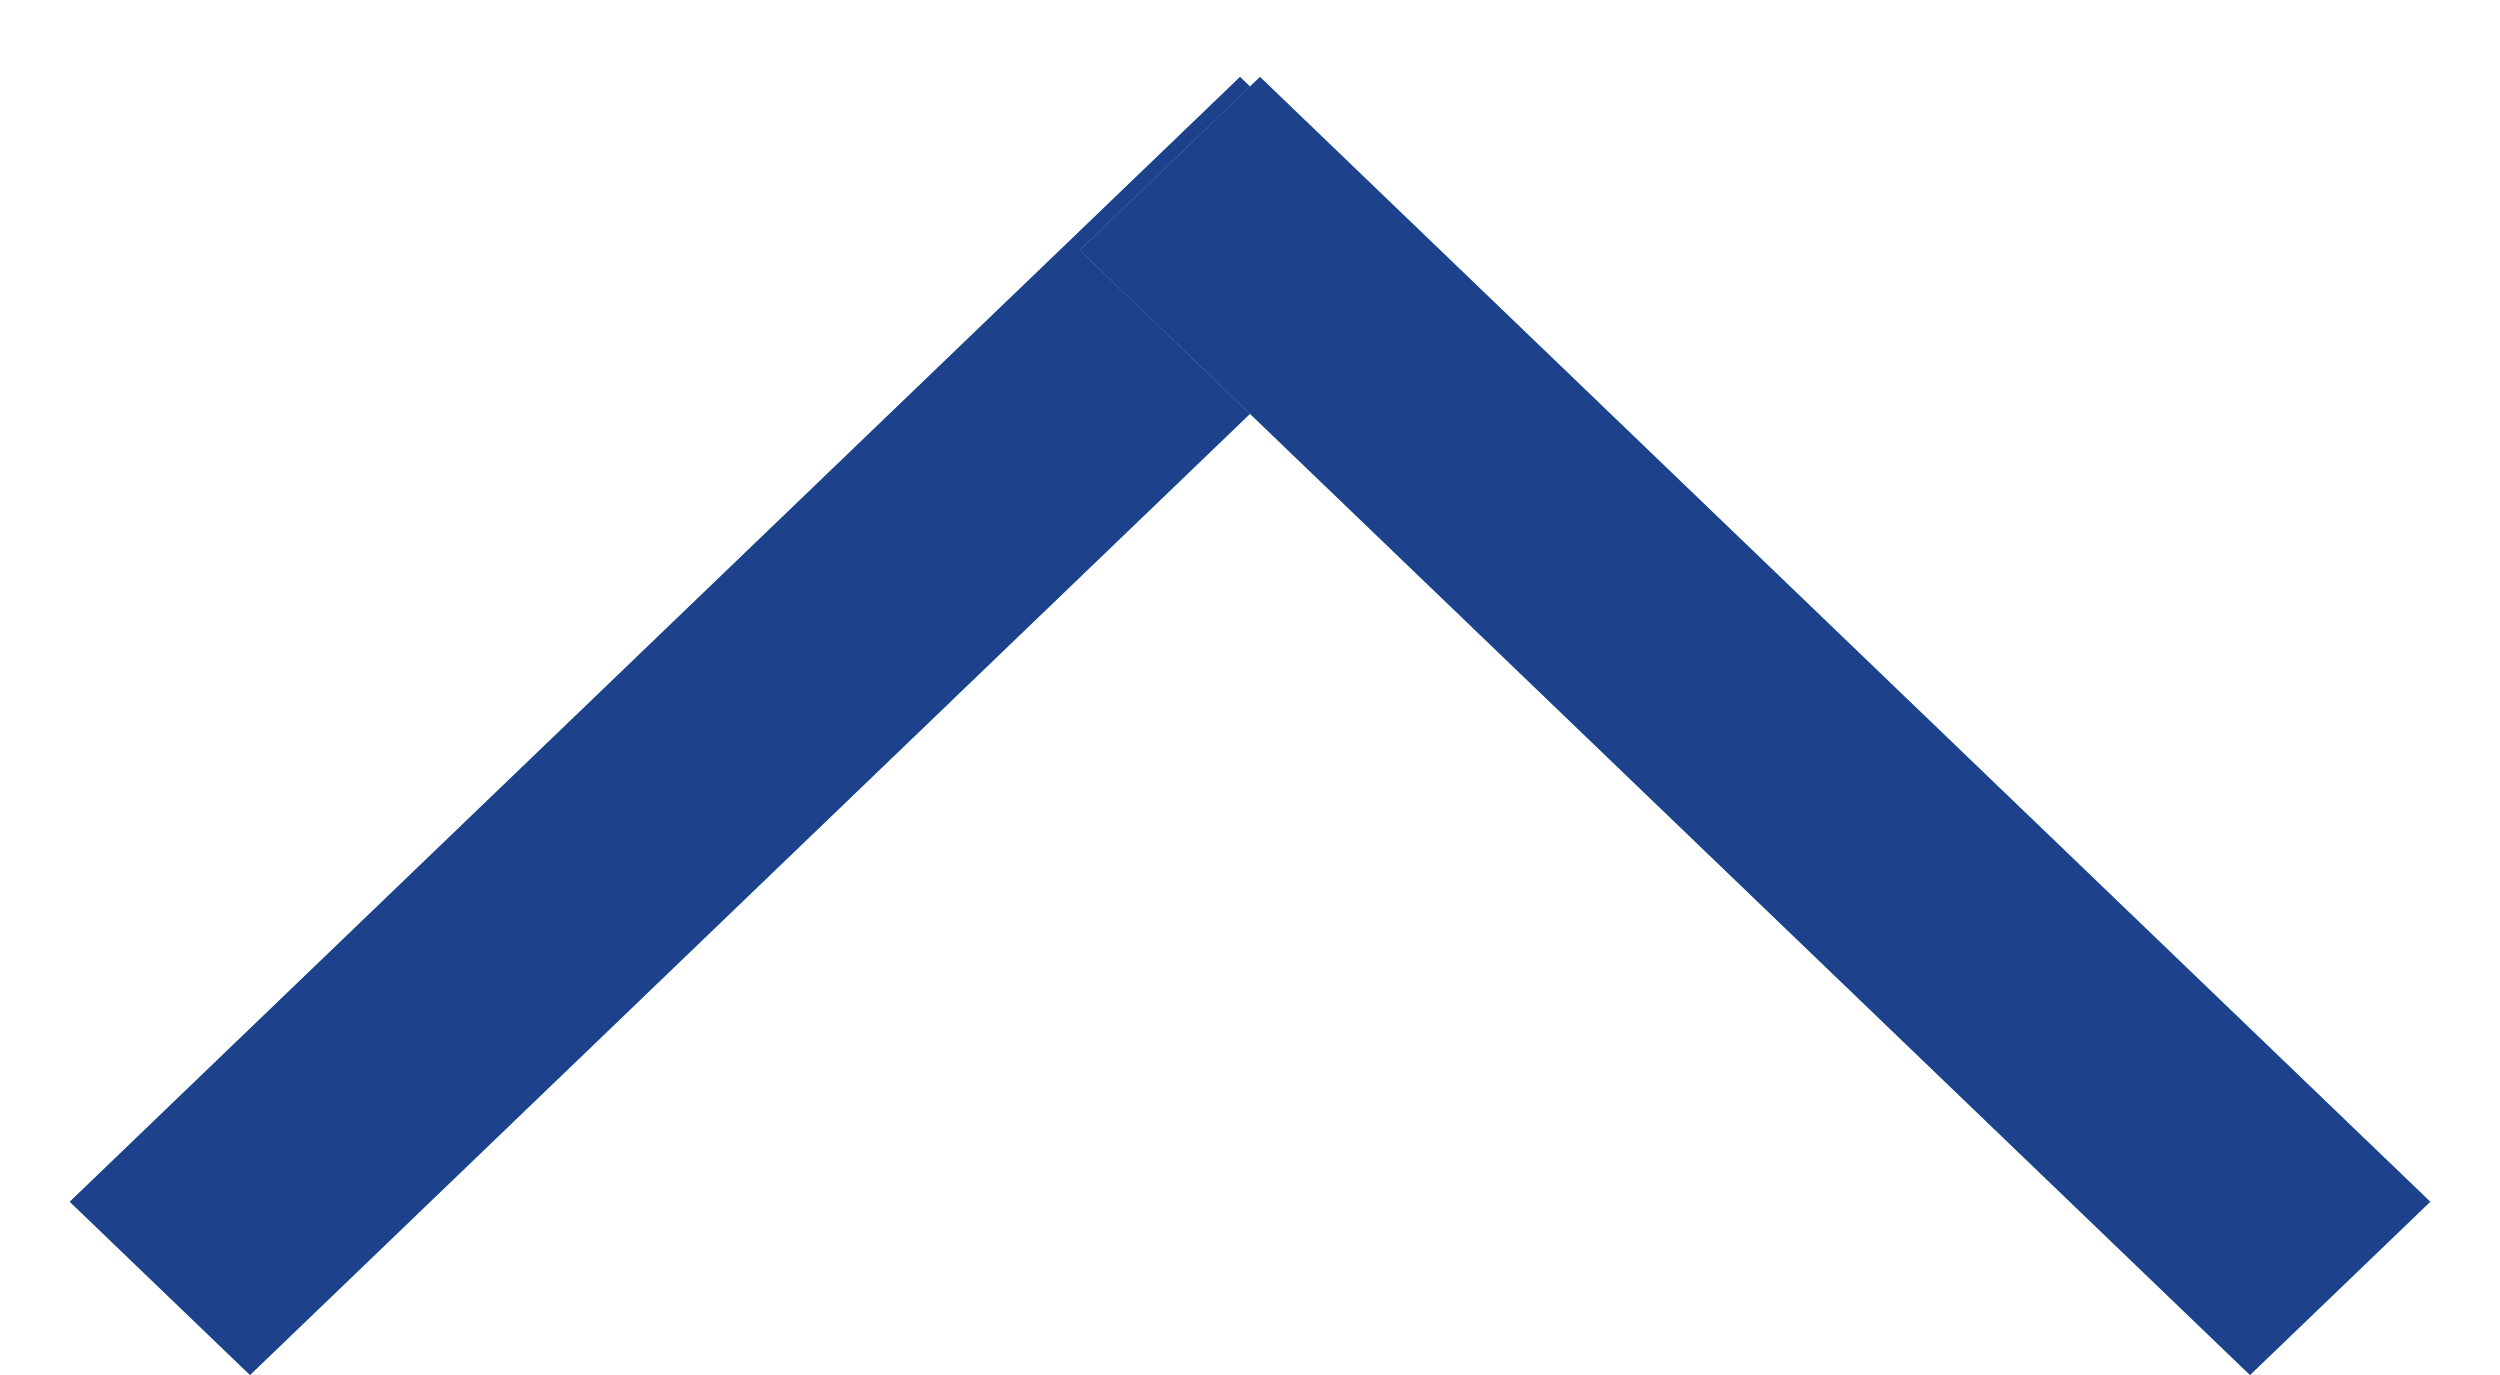 <svg width="20" height="11" viewBox="0 0 20 11" fill="none" xmlns="http://www.w3.org/2000/svg">
<line y1="-1" x2="12.985" y2="-1" transform="matrix(0.721 -0.693 0.721 0.693 2 11)" stroke="url(#paint0_linear_20_1579)" stroke-width="2"/>
<line y1="-1" x2="12.985" y2="-1" transform="matrix(0.721 -0.693 0.721 0.693 2 11)" stroke="#1D428B" stroke-width="2"/>
<line y1="-1" x2="12.985" y2="-1" transform="matrix(-0.721 -0.693 -0.721 0.693 18 11)" stroke="url(#paint1_linear_20_1579)" stroke-width="2"/>
<line y1="-1" x2="12.985" y2="-1" transform="matrix(-0.721 -0.693 -0.721 0.693 18 11)" stroke="#1D428B" stroke-width="2"/>
<defs>
<linearGradient id="paint0_linear_20_1579" x1="6.492" y1="0" x2="6.492" y2="1" gradientUnits="userSpaceOnUse">
<stop stop-color="#69BFDF"/>
<stop offset="1" stop-color="#69BFDF" stop-opacity="0"/>
</linearGradient>
<linearGradient id="paint1_linear_20_1579" x1="6.492" y1="0" x2="6.492" y2="1" gradientUnits="userSpaceOnUse">
<stop stop-color="#69BFDF"/>
<stop offset="1" stop-color="#69BFDF" stop-opacity="0"/>
</linearGradient>
</defs>
</svg>
